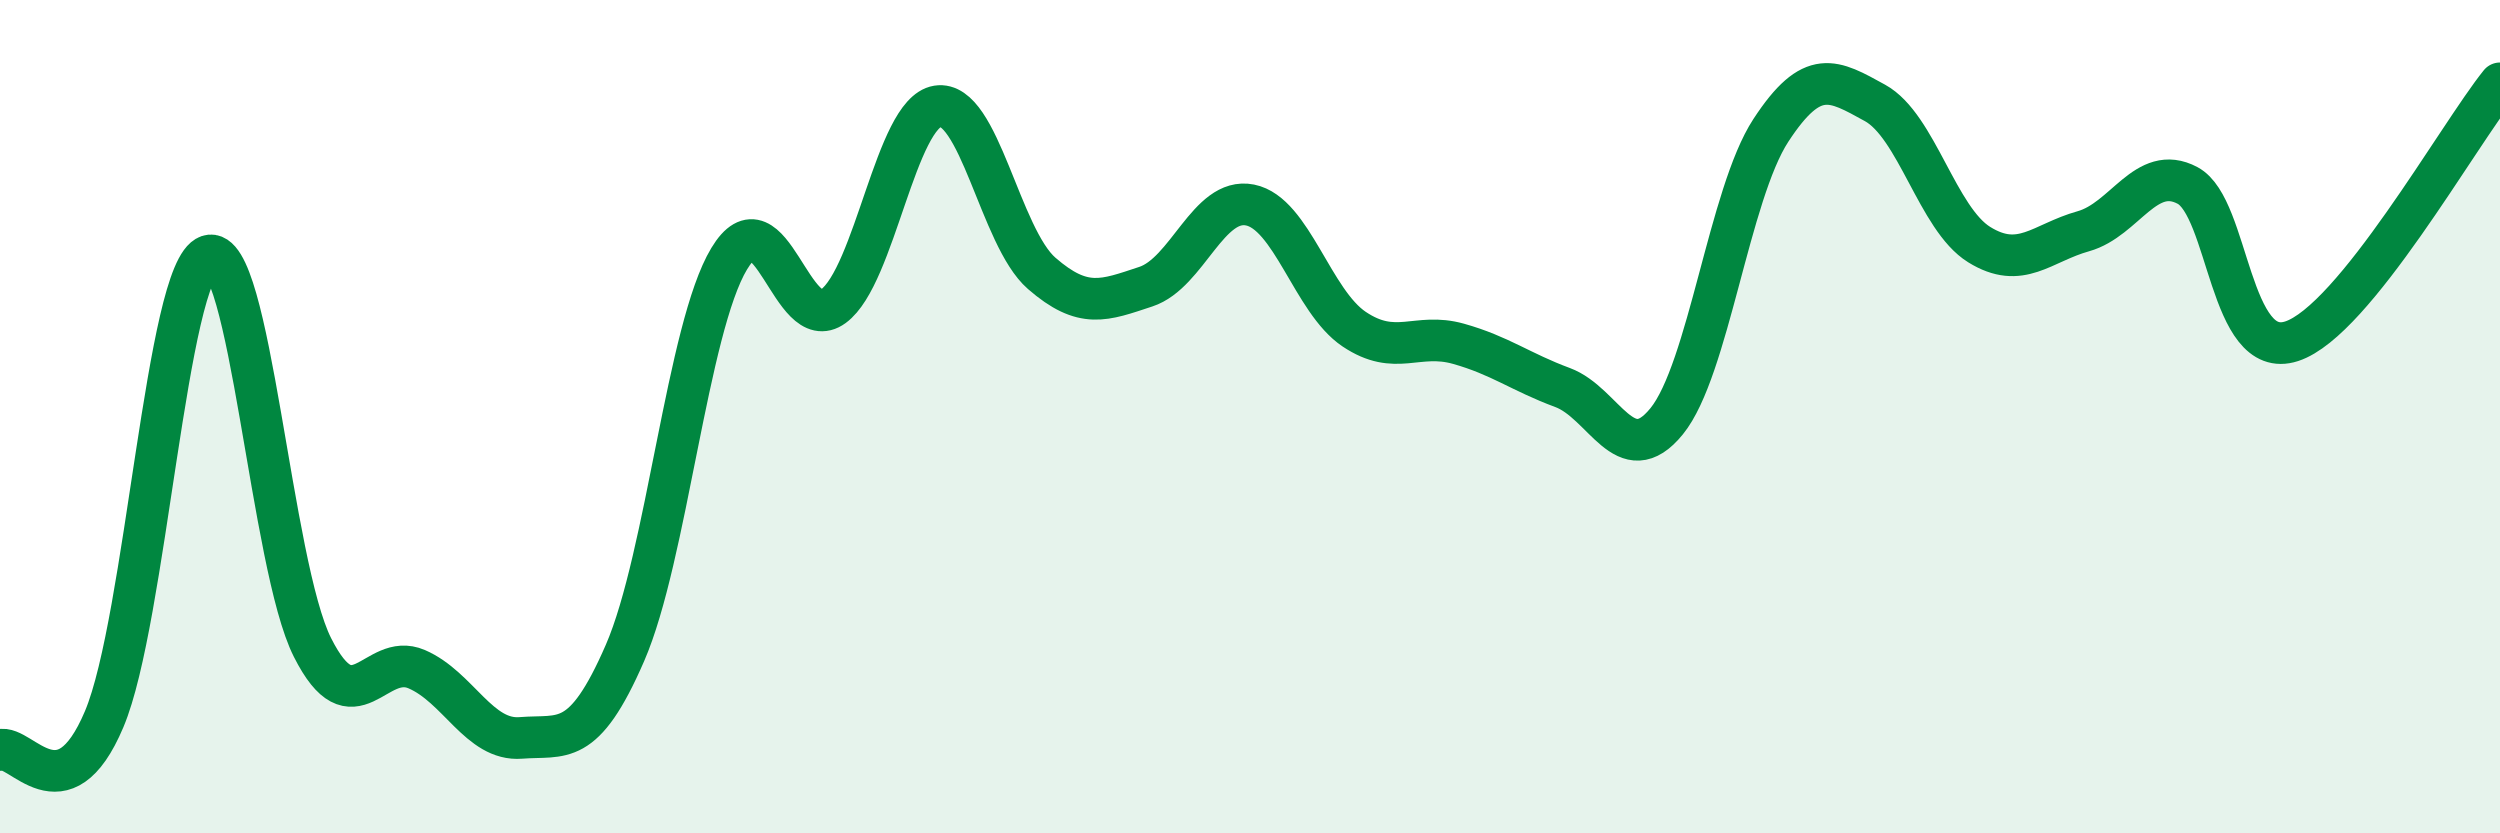 
    <svg width="60" height="20" viewBox="0 0 60 20" xmlns="http://www.w3.org/2000/svg">
      <path
        d="M 0,18 C 0.5,17.85 1.5,19.63 2.5,17.26 C 3.5,14.89 4,6.48 5,6.14 C 6,5.8 6.5,13.56 7.5,15.54 C 8.5,17.52 9,15.63 10,16.06 C 11,16.49 11.5,17.79 12.5,17.71 C 13.5,17.63 14,17.97 15,15.67 C 16,13.37 16.5,7.87 17.5,6.21 C 18.5,4.55 19,8.08 20,7.35 C 21,6.62 21.5,2.71 22.5,2.55 C 23.5,2.39 24,5.69 25,6.56 C 26,7.43 26.5,7.21 27.5,6.88 C 28.5,6.55 29,4.72 30,4.92 C 31,5.12 31.5,7.23 32.5,7.9 C 33.5,8.57 34,7.97 35,8.25 C 36,8.53 36.5,8.93 37.5,9.3 C 38.5,9.67 39,11.34 40,10.11 C 41,8.88 41.5,4.66 42.5,3.13 C 43.5,1.6 44,1.92 45,2.47 C 46,3.02 46.5,5.25 47.5,5.87 C 48.5,6.49 49,5.83 50,5.55 C 51,5.27 51.5,3.92 52.5,4.45 C 53.5,4.98 53.5,8.68 55,8.19 C 56.5,7.7 59,3.24 60,2L60 20L0 20Z"
        fill="#008740"
        opacity="0.1"
        stroke-linecap="round"
        stroke-linejoin="round"
      />
      <path
        d="M 0,18 C 0.5,17.85 1.5,19.63 2.5,17.26 C 3.5,14.89 4,6.48 5,6.14 C 6,5.8 6.5,13.56 7.5,15.54 C 8.5,17.52 9,15.63 10,16.06 C 11,16.49 11.5,17.79 12.5,17.71 C 13.5,17.63 14,17.97 15,15.67 C 16,13.37 16.5,7.87 17.5,6.21 C 18.5,4.55 19,8.08 20,7.35 C 21,6.62 21.5,2.71 22.5,2.55 C 23.5,2.39 24,5.69 25,6.56 C 26,7.43 26.5,7.21 27.5,6.88 C 28.5,6.55 29,4.72 30,4.92 C 31,5.12 31.5,7.23 32.5,7.9 C 33.5,8.57 34,7.97 35,8.25 C 36,8.53 36.5,8.93 37.5,9.3 C 38.5,9.67 39,11.34 40,10.11 C 41,8.88 41.5,4.66 42.5,3.13 C 43.5,1.6 44,1.92 45,2.47 C 46,3.02 46.5,5.25 47.5,5.87 C 48.5,6.49 49,5.83 50,5.55 C 51,5.27 51.5,3.92 52.5,4.45 C 53.5,4.98 53.5,8.68 55,8.19 C 56.5,7.7 59,3.24 60,2"
        stroke="#008740"
        stroke-width="1"
        fill="none"
        stroke-linecap="round"
        stroke-linejoin="round"
      />
    </svg>
  